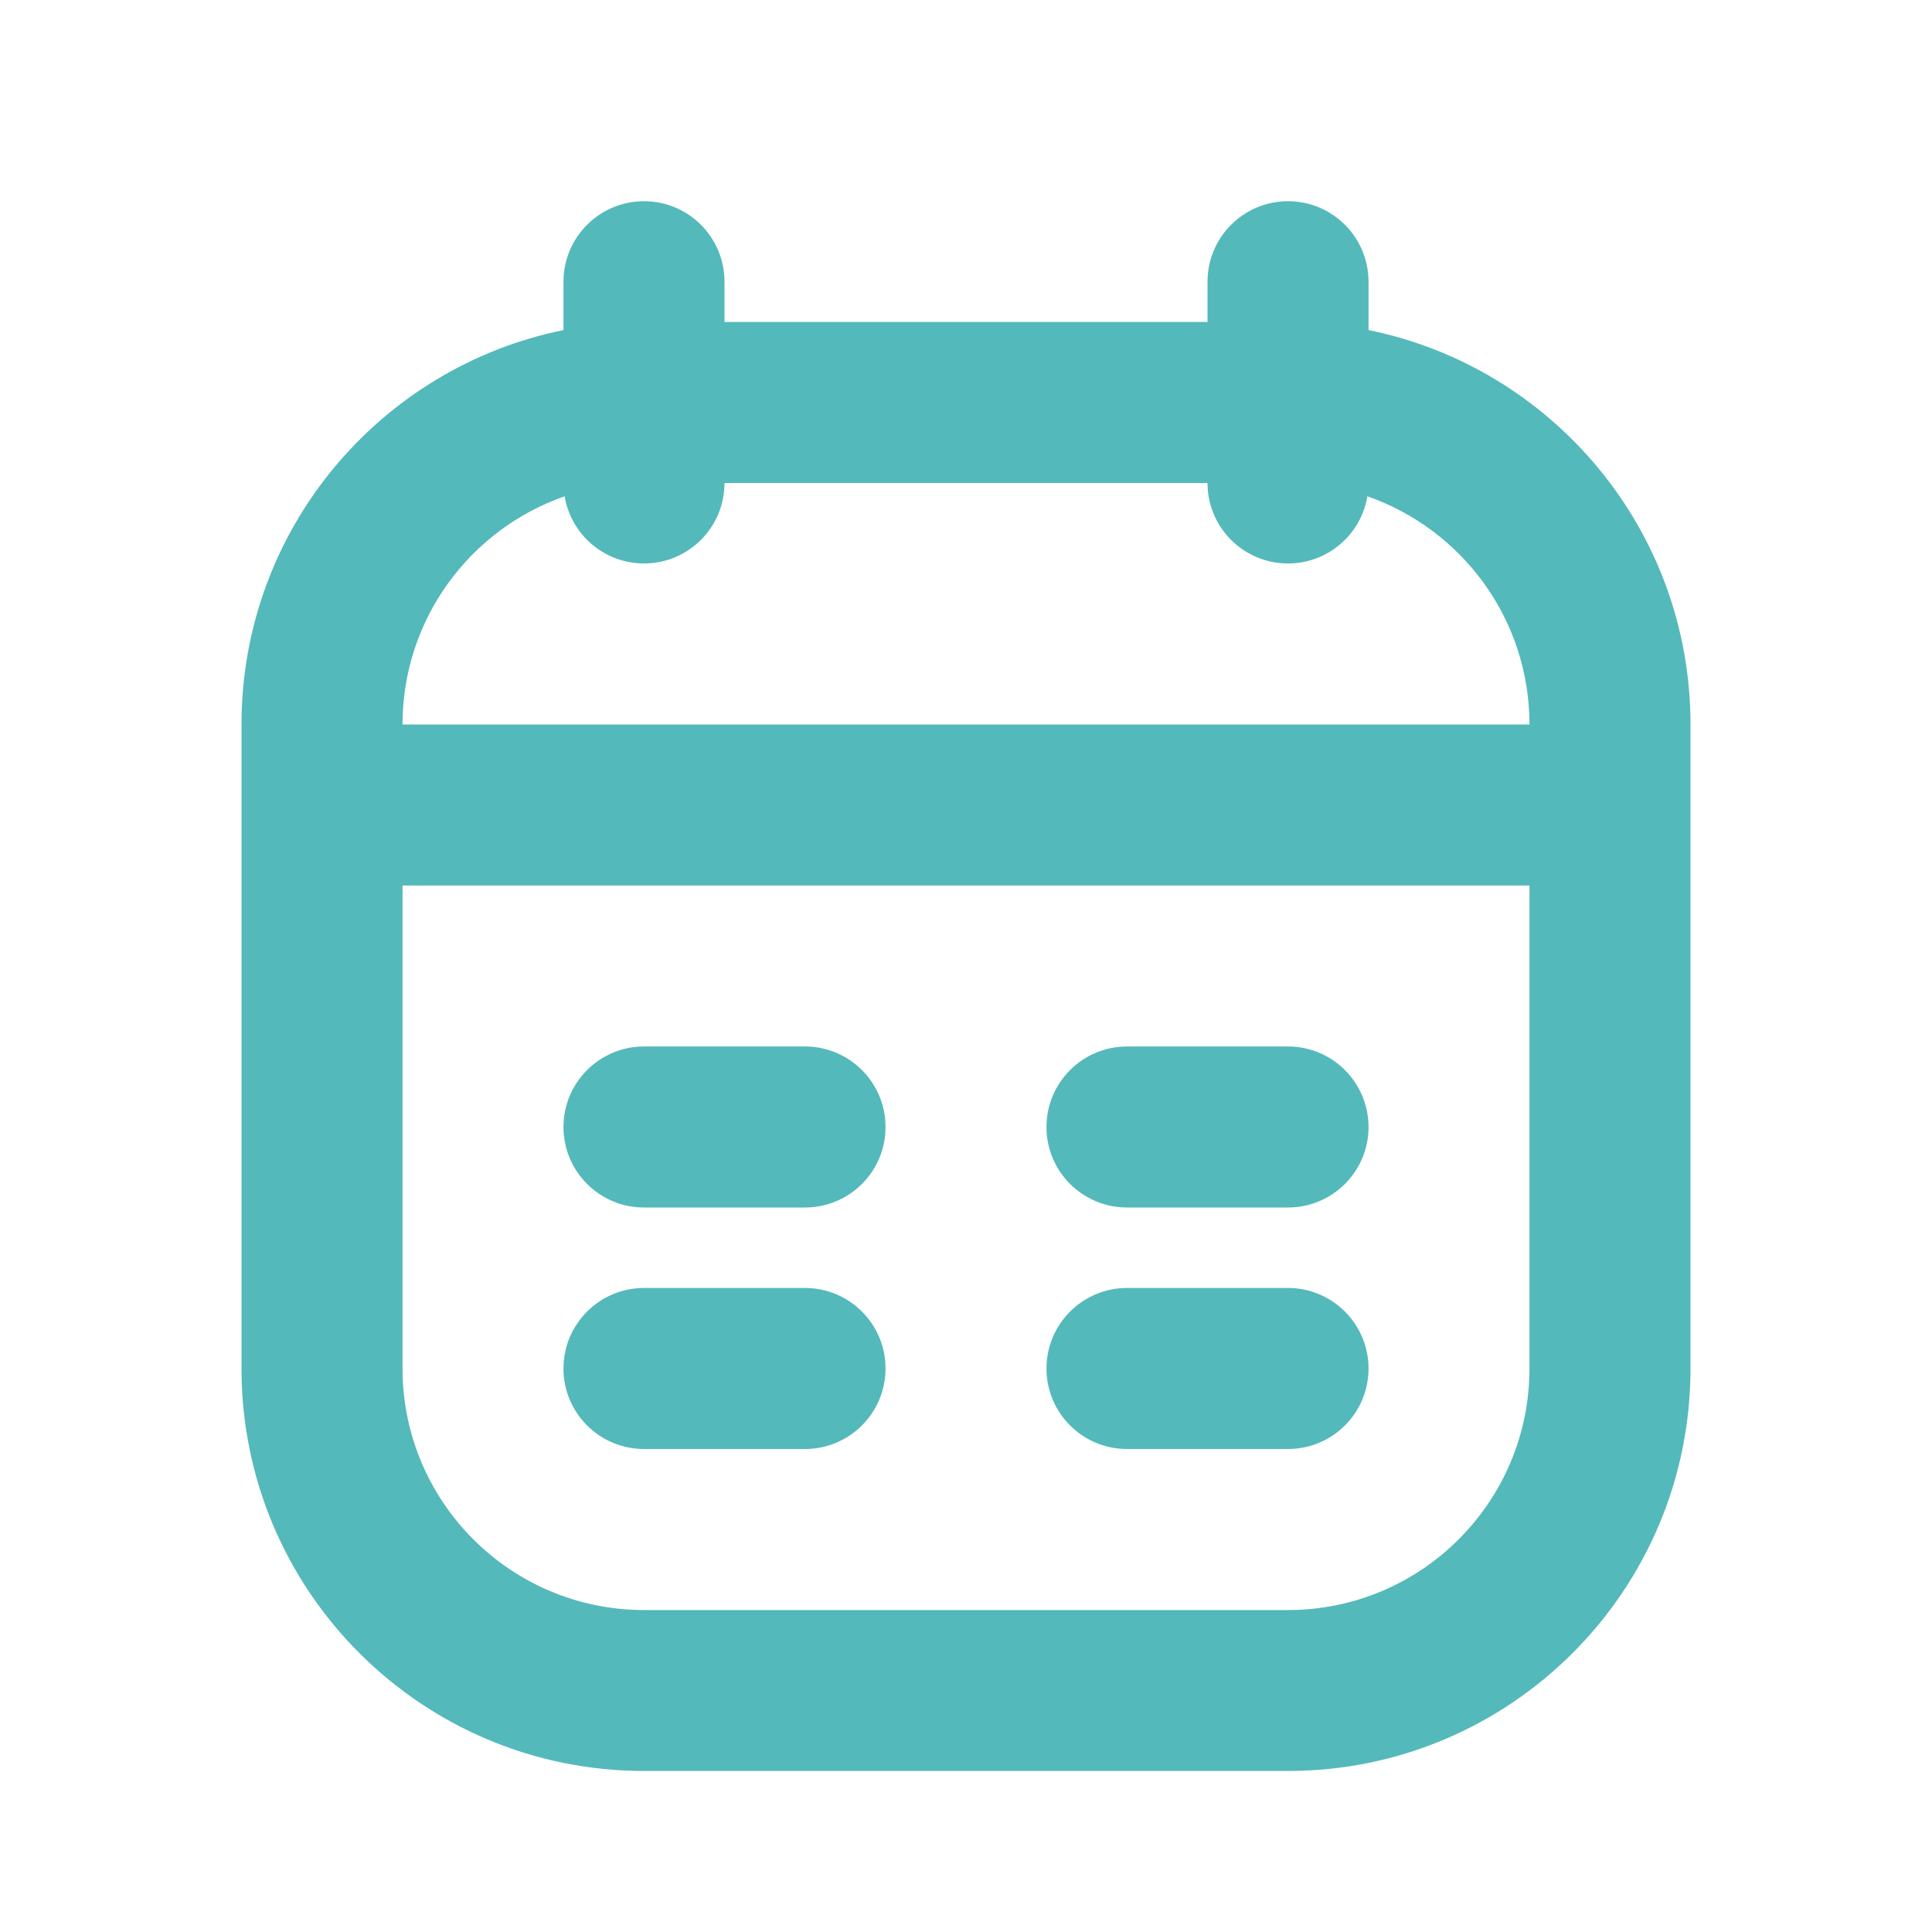 <svg width="20" height="20" viewBox="0 0 20 20" fill="none" xmlns="http://www.w3.org/2000/svg">
<path fill-rule="evenodd" clip-rule="evenodd" d="M13.333 2.083C13.794 2.083 14.167 2.456 14.167 2.917V3.417C16.069 3.803 17.5 5.484 17.5 7.5V14.167C17.5 16.468 15.634 18.333 13.333 18.333H6.667C4.365 18.333 2.5 16.468 2.5 14.167V7.5C2.5 5.484 3.931 3.803 5.833 3.417V2.917C5.833 2.456 6.206 2.083 6.667 2.083C7.127 2.083 7.5 2.456 7.5 2.917V3.333H12.5V2.917C12.5 2.456 12.873 2.083 13.333 2.083ZM5.845 5.138C5.911 5.533 6.254 5.833 6.667 5.833C7.127 5.833 7.5 5.46 7.5 5H12.5C12.5 5.46 12.873 5.833 13.333 5.833C13.746 5.833 14.089 5.533 14.155 5.138C15.132 5.478 15.833 6.407 15.833 7.5H4.167C4.167 6.407 4.868 5.478 5.845 5.138ZM4.167 9.167V14.167C4.167 15.547 5.286 16.667 6.667 16.667H13.333C14.714 16.667 15.833 15.547 15.833 14.167V9.167H4.167ZM5.833 11.667C5.833 11.207 6.206 10.833 6.667 10.833H8.333C8.794 10.833 9.167 11.207 9.167 11.667C9.167 12.127 8.794 12.5 8.333 12.5H6.667C6.206 12.5 5.833 12.127 5.833 11.667ZM6.667 13.333C6.206 13.333 5.833 13.707 5.833 14.167C5.833 14.627 6.206 15 6.667 15H8.333C8.794 15 9.167 14.627 9.167 14.167C9.167 13.707 8.794 13.333 8.333 13.333H6.667ZM10.833 11.667C10.833 11.207 11.206 10.833 11.667 10.833H13.333C13.794 10.833 14.167 11.207 14.167 11.667C14.167 12.127 13.794 12.5 13.333 12.5H11.667C11.206 12.5 10.833 12.127 10.833 11.667ZM11.667 13.333C11.206 13.333 10.833 13.707 10.833 14.167C10.833 14.627 11.206 15 11.667 15H13.333C13.794 15 14.167 14.627 14.167 14.167C14.167 13.707 13.794 13.333 13.333 13.333H11.667Z" fill="#54B9BB"/>
</svg>
